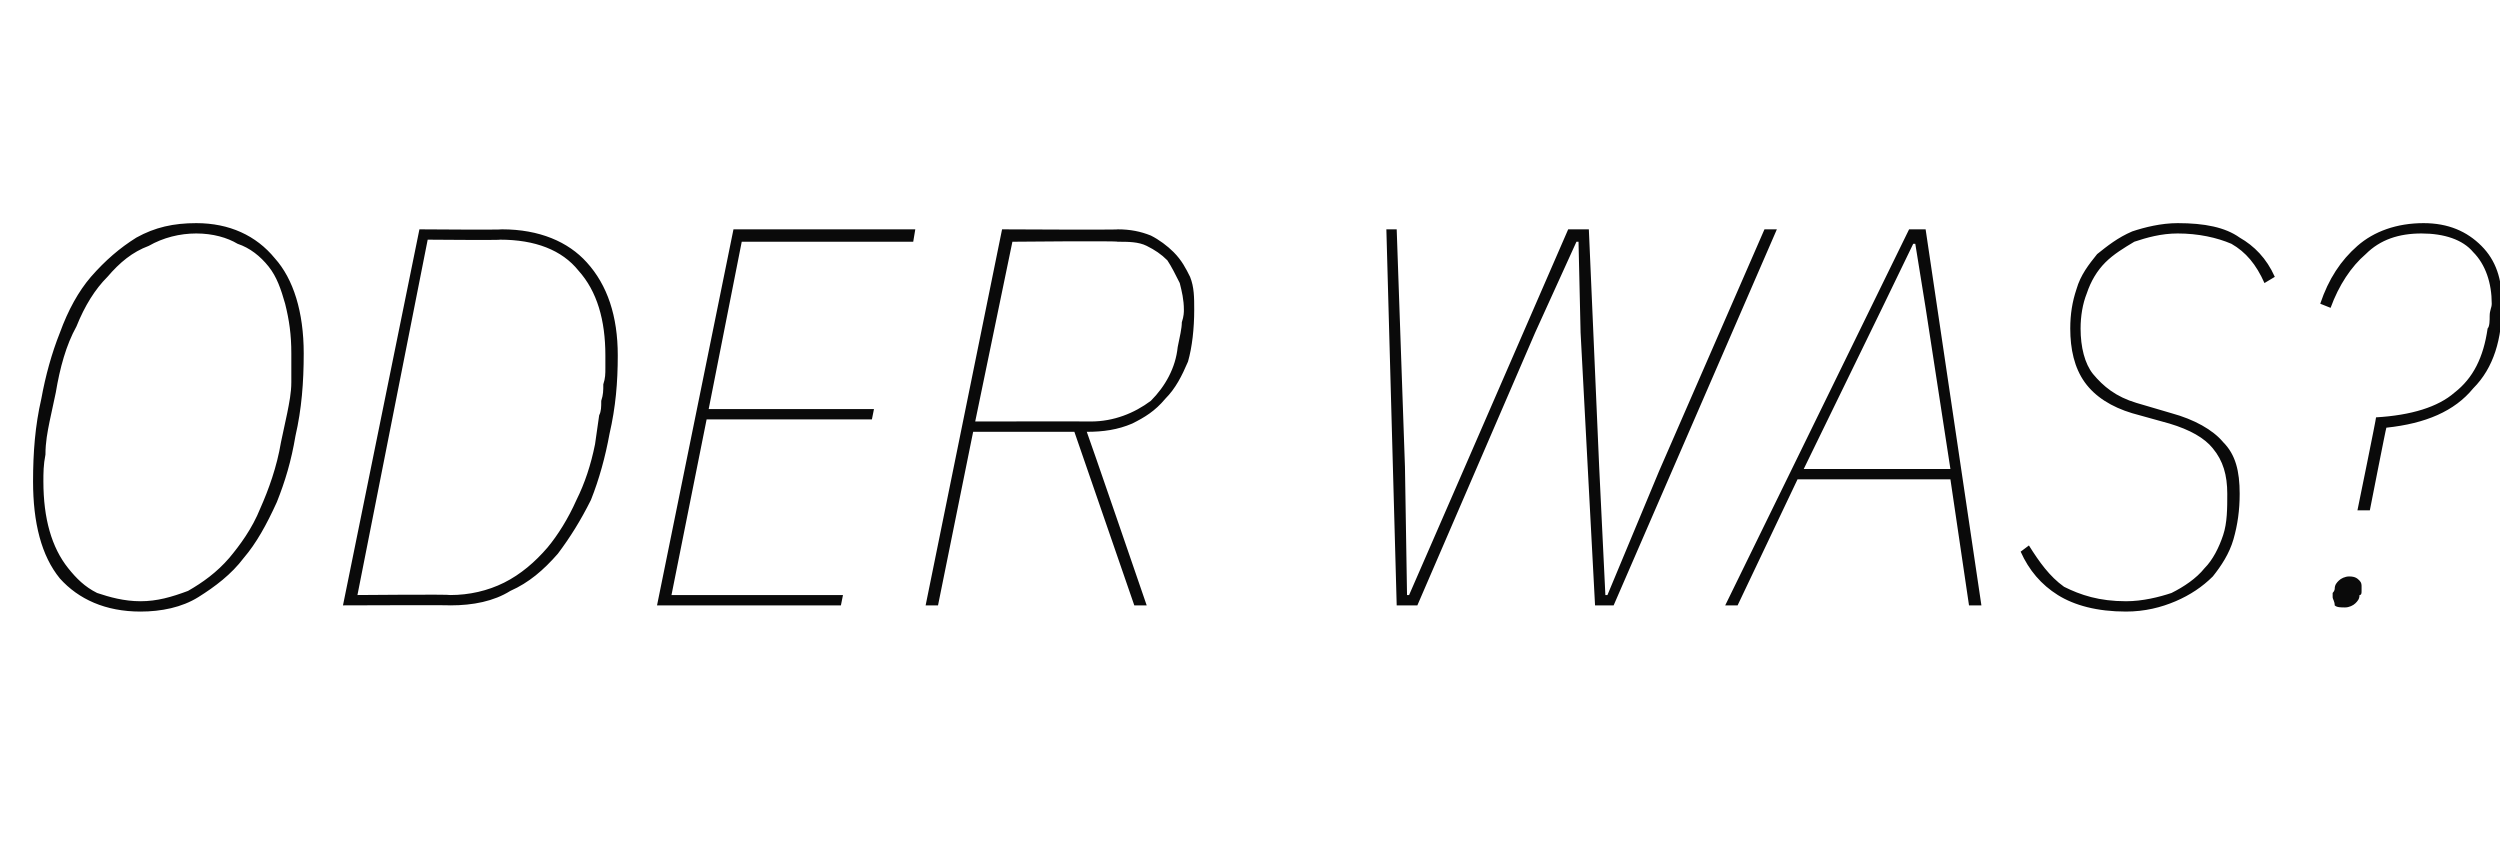 <?xml version="1.0" standalone="no"?><!DOCTYPE svg PUBLIC "-//W3C//DTD SVG 1.1//EN" "http://www.w3.org/Graphics/SVG/1.1/DTD/svg11.dtd"><svg xmlns="http://www.w3.org/2000/svg" version="1.1" width="121px" height="41.7px" viewBox="0 -9 121 41.7" style="top:-9px"><desc>oder was?</desc><defs/><g id="Polygon304222"><path d="m6.8 20.6c-1.7 0-3-.6-3.9-1.6c-.9-1.1-1.3-2.7-1.3-4.7c0-1.4.1-2.7.4-4c.2-1.1.5-2.2.9-3.2c.4-1.1.9-2 1.5-2.7c.7-.8 1.4-1.4 2.2-1.9c.9-.5 1.8-.7 2.9-.7c1.6 0 2.9.6 3.8 1.7c.9 1 1.4 2.6 1.4 4.6c0 1.4-.1 2.7-.4 4c-.2 1.2-.5 2.2-.9 3.2c-.5 1.1-1 2-1.6 2.7c-.6.8-1.4 1.4-2.2 1.9c-.8.5-1.8.7-2.8.7zm0-.5c.8 0 1.5-.2 2.3-.5c.7-.4 1.4-.9 2-1.6c.5-.6 1.1-1.4 1.5-2.4c.4-.9.8-2 1-3.2c0 0 .3-1.4.3-1.4c.1-.5.2-1 .2-1.5c0-.6 0-1 0-1.4c0-.9-.1-1.6-.3-2.4c-.2-.7-.4-1.3-.8-1.8c-.4-.5-.9-.9-1.5-1.1c-.5-.3-1.2-.5-2-.5c-.8 0-1.6.2-2.3.6c-.8.3-1.4.8-2 1.5c-.6.6-1.1 1.4-1.5 2.4c-.5.9-.8 2-1 3.2c0 0-.3 1.4-.3 1.4c-.1.5-.2 1-.2 1.6c-.1.5-.1.9-.1 1.3c0 .9.1 1.7.3 2.4c.2.7.5 1.3.9 1.8c.4.5.8.9 1.4 1.2c.6.2 1.3.4 2.1.4zm13.5-18c0 0 4.01.03 4 0c1.8 0 3.2.6 4.1 1.6c1 1.1 1.5 2.6 1.5 4.5c0 1.3-.1 2.5-.4 3.8c-.2 1.1-.5 2.2-.9 3.2c-.5 1-1 1.8-1.6 2.6c-.7.8-1.4 1.4-2.3 1.8c-.8.5-1.8.7-2.9.7c-.04-.02-5.2 0-5.2 0l3.7-18.2zm1.5 17.7c.9 0 1.8-.2 2.6-.6c.8-.4 1.5-1 2.1-1.7c.5-.6 1-1.4 1.4-2.3c.4-.8.7-1.7.9-2.7c0 0 .2-1.4.2-1.4c.1-.2.1-.4.1-.7c.1-.3.1-.5.1-.8c.1-.3.1-.5.1-.8c0-.2 0-.4 0-.6c0-1.7-.4-3.1-1.3-4.1c-.8-1-2.1-1.5-3.8-1.5c.03.03-3.5 0-3.5 0l-3.4 17.2c0 0 4.46-.04 4.5 0zm10 .5l3.7-18.2l8.8 0l-.1.6l-8.3 0l-1.6 8.1l8 0l-.1.5l-8 0l-1.7 8.5l8.3 0l-.1.5l-8.9 0zm13.6 0l-.6 0l3.7-18.2c0 0 5.63.03 5.6 0c.6 0 1.1.1 1.6.3c.4.2.8.5 1.1.8c.4.4.6.8.8 1.2c.2.5.2 1 .2 1.6c0 .9-.1 1.8-.3 2.5c-.3.7-.6 1.3-1.1 1.8c-.5.6-1 .9-1.6 1.2c-.7.3-1.4.4-2.2.4c.02.01 2.9 8.4 2.9 8.4l-.6 0l-2.9-8.4l-4.9 0l-1.7 8.4zm7.4-8.9c1.1 0 2.1-.4 2.9-1c.7-.7 1.2-1.6 1.3-2.6c.1-.5.2-.9.2-1.2c.1-.3.1-.5.1-.6c0-.5-.1-.9-.2-1.3c-.2-.4-.4-.8-.6-1.1c-.3-.3-.6-.5-1-.7c-.4-.2-.9-.2-1.4-.2c-.05-.05-5.1 0-5.1 0l-1.8 8.7c0 0 5.55-.01 5.6 0zm14.8 8.9l-.5-18.2l.5 0l.4 11.5l.1 6.2l.1 0l2.7-6.2l5-11.5l1 0l.5 11.5l.3 6.2l.1 0l2.5-6l5.1-11.7l.6 0l-7.9 18.2l-.9 0l-.7-13.2l-.1-4.4l-.1 0l-2 4.4l-5.7 13.2l-1 0zm27.7 0l-.9-6.1l-7.4 0l-2.9 6.1l-.6 0l8.9-18.2l.8 0l2.7 18.2l-.6 0zm-2.1-14.4l-.5-3.1l-.1 0l-1.5 3.1l-3.8 7.8l7.1 0l-1.2-7.8zm9.7 14.7c-1.4 0-2.5-.3-3.3-.8c-.8-.5-1.4-1.2-1.8-2.1c0 0 .4-.3.4-.3c.5.8 1 1.5 1.7 2c.8.4 1.7.7 3 .7c.8 0 1.6-.2 2.2-.4c.6-.3 1.2-.7 1.6-1.2c.4-.4.7-1 .9-1.6c.2-.6.2-1.3.2-2c0-.9-.2-1.6-.7-2.2c-.4-.5-1.1-.9-2.1-1.2c0 0-1.8-.5-1.8-.5c-1-.3-1.8-.8-2.3-1.5c-.5-.7-.7-1.6-.7-2.6c0-.7.1-1.3.3-1.9c.2-.7.6-1.2 1-1.7c.5-.4 1-.8 1.7-1.1c.6-.2 1.4-.4 2.2-.4c1.3 0 2.3.2 3 .7c.7.4 1.3 1 1.7 1.9c0 0-.5.3-.5.3c-.4-.9-.9-1.5-1.6-1.9c-.7-.3-1.6-.5-2.6-.5c-.8 0-1.5.2-2.1.4c-.5.3-1 .6-1.4 1c-.4.4-.7.9-.9 1.5c-.2.5-.3 1.1-.3 1.7c0 .9.2 1.7.6 2.2c.5.6 1.1 1.1 2.1 1.4c0 0 1.7.5 1.7.5c1.1.3 2 .8 2.5 1.4c.6.6.8 1.4.8 2.5c0 .8-.1 1.5-.3 2.2c-.2.7-.6 1.3-1 1.8c-.5.5-1.1.9-1.8 1.2c-.7.3-1.5.5-2.4.5zm11.2-4.9c0 0 .92-4.49.9-4.5c1.7-.1 3-.5 3.8-1.2c.9-.7 1.4-1.7 1.6-3.1c.1-.1.1-.4.1-.6c0-.3.1-.4.1-.6c0-1-.3-1.9-.9-2.5c-.5-.6-1.4-.9-2.5-.9c-1.1 0-2 .3-2.7 1c-.7.6-1.3 1.5-1.7 2.6c0 0-.5-.2-.5-.2c.4-1.2 1-2.1 1.8-2.8c.8-.7 1.9-1.1 3.2-1.1c1.2 0 2.1.4 2.8 1.1c.7.7 1 1.6 1 2.8c0 1.7-.4 3.1-1.4 4.1c-.9 1.1-2.3 1.7-4.2 1.9c-.01-.03-.8 4-.8 4l-.6 0zm-.6 4.7c-.2 0-.4 0-.5-.1c0-.2-.1-.3-.1-.4c0 0 0-.1 0-.2c.1-.1.1-.2.1-.2c0-.2.1-.3.2-.4c.1-.1.3-.2.5-.2c.3 0 .4.1.5.2c.1.1.1.2.1.3c0 0 0 .1 0 .2c0 .1 0 .2-.1.2c0 .2-.1.3-.2.4c-.1.1-.3.2-.5.2z" stroke="none" fill="#0a0a0a"/></g></svg>